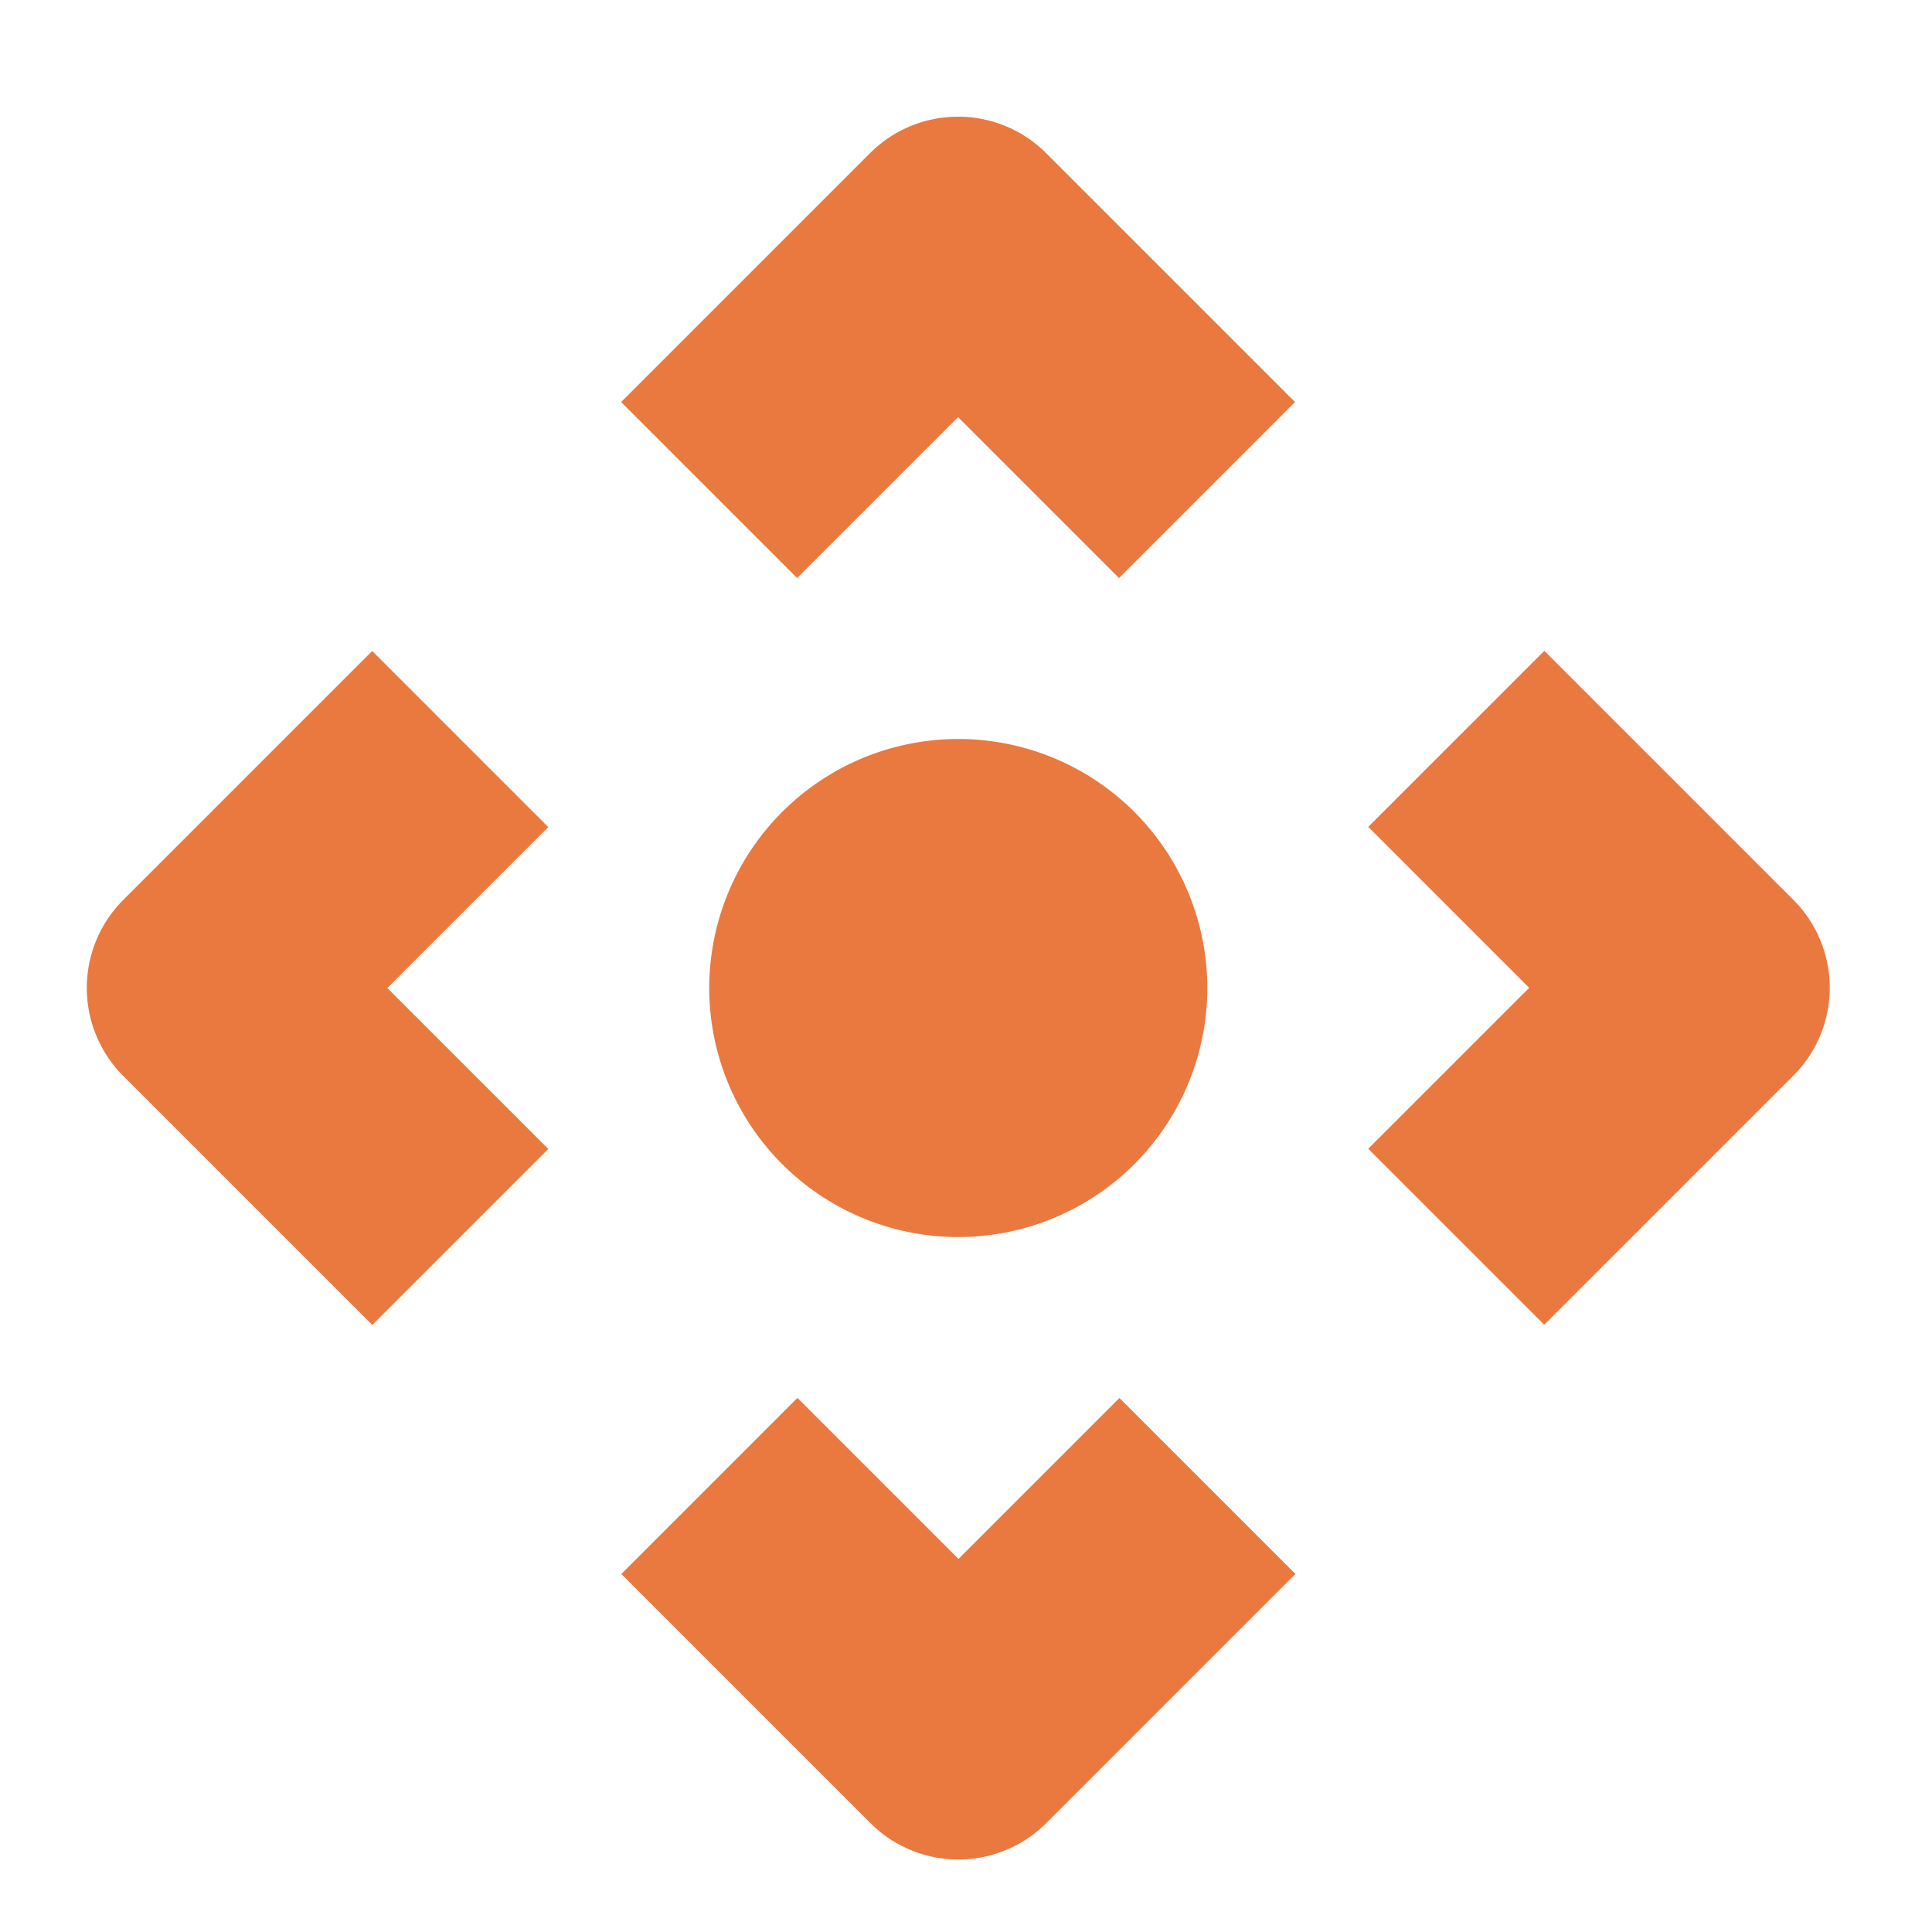 <svg height="10" viewBox="0 0 10 10" width="10" xmlns="http://www.w3.org/2000/svg"><ellipse cx="-.89" cy="6.096" fill="none" rx="1.25" ry="1.087"/><path d="m4.95.604a.644.644 0 0 0 -.446.188l-1.289 1.289.911.911.833-.833.833.833.911-.911-1.289-1.289a.644.644 0 0 0 -.466-.188zm-3.023 2.765-1.289 1.289a.644.644 0 0 0 0 .911l1.289 1.289.911-.911-.833-.833.833-.833-.911-.911zm6.066 0-.911.911.833.833-.833.833.911.911 1.289-1.289a.644.644 0 0 0 0-.911l-1.289-1.289zm-3.033.456a1.289 1.289 0 0 0 -1.289 1.289 1.289 1.289 0 0 0 1.289 1.289 1.289 1.289 0 0 0 1.289-1.289 1.289 1.289 0 0 0 -1.289-1.289zm-.833 3.411-.911.911 1.289 1.289a.644.644 0 0 0 .911 0l1.289-1.289-.911-.911-.833.833-.833-.833z" fill="#ea7940" stroke-width=".644"/></svg>
